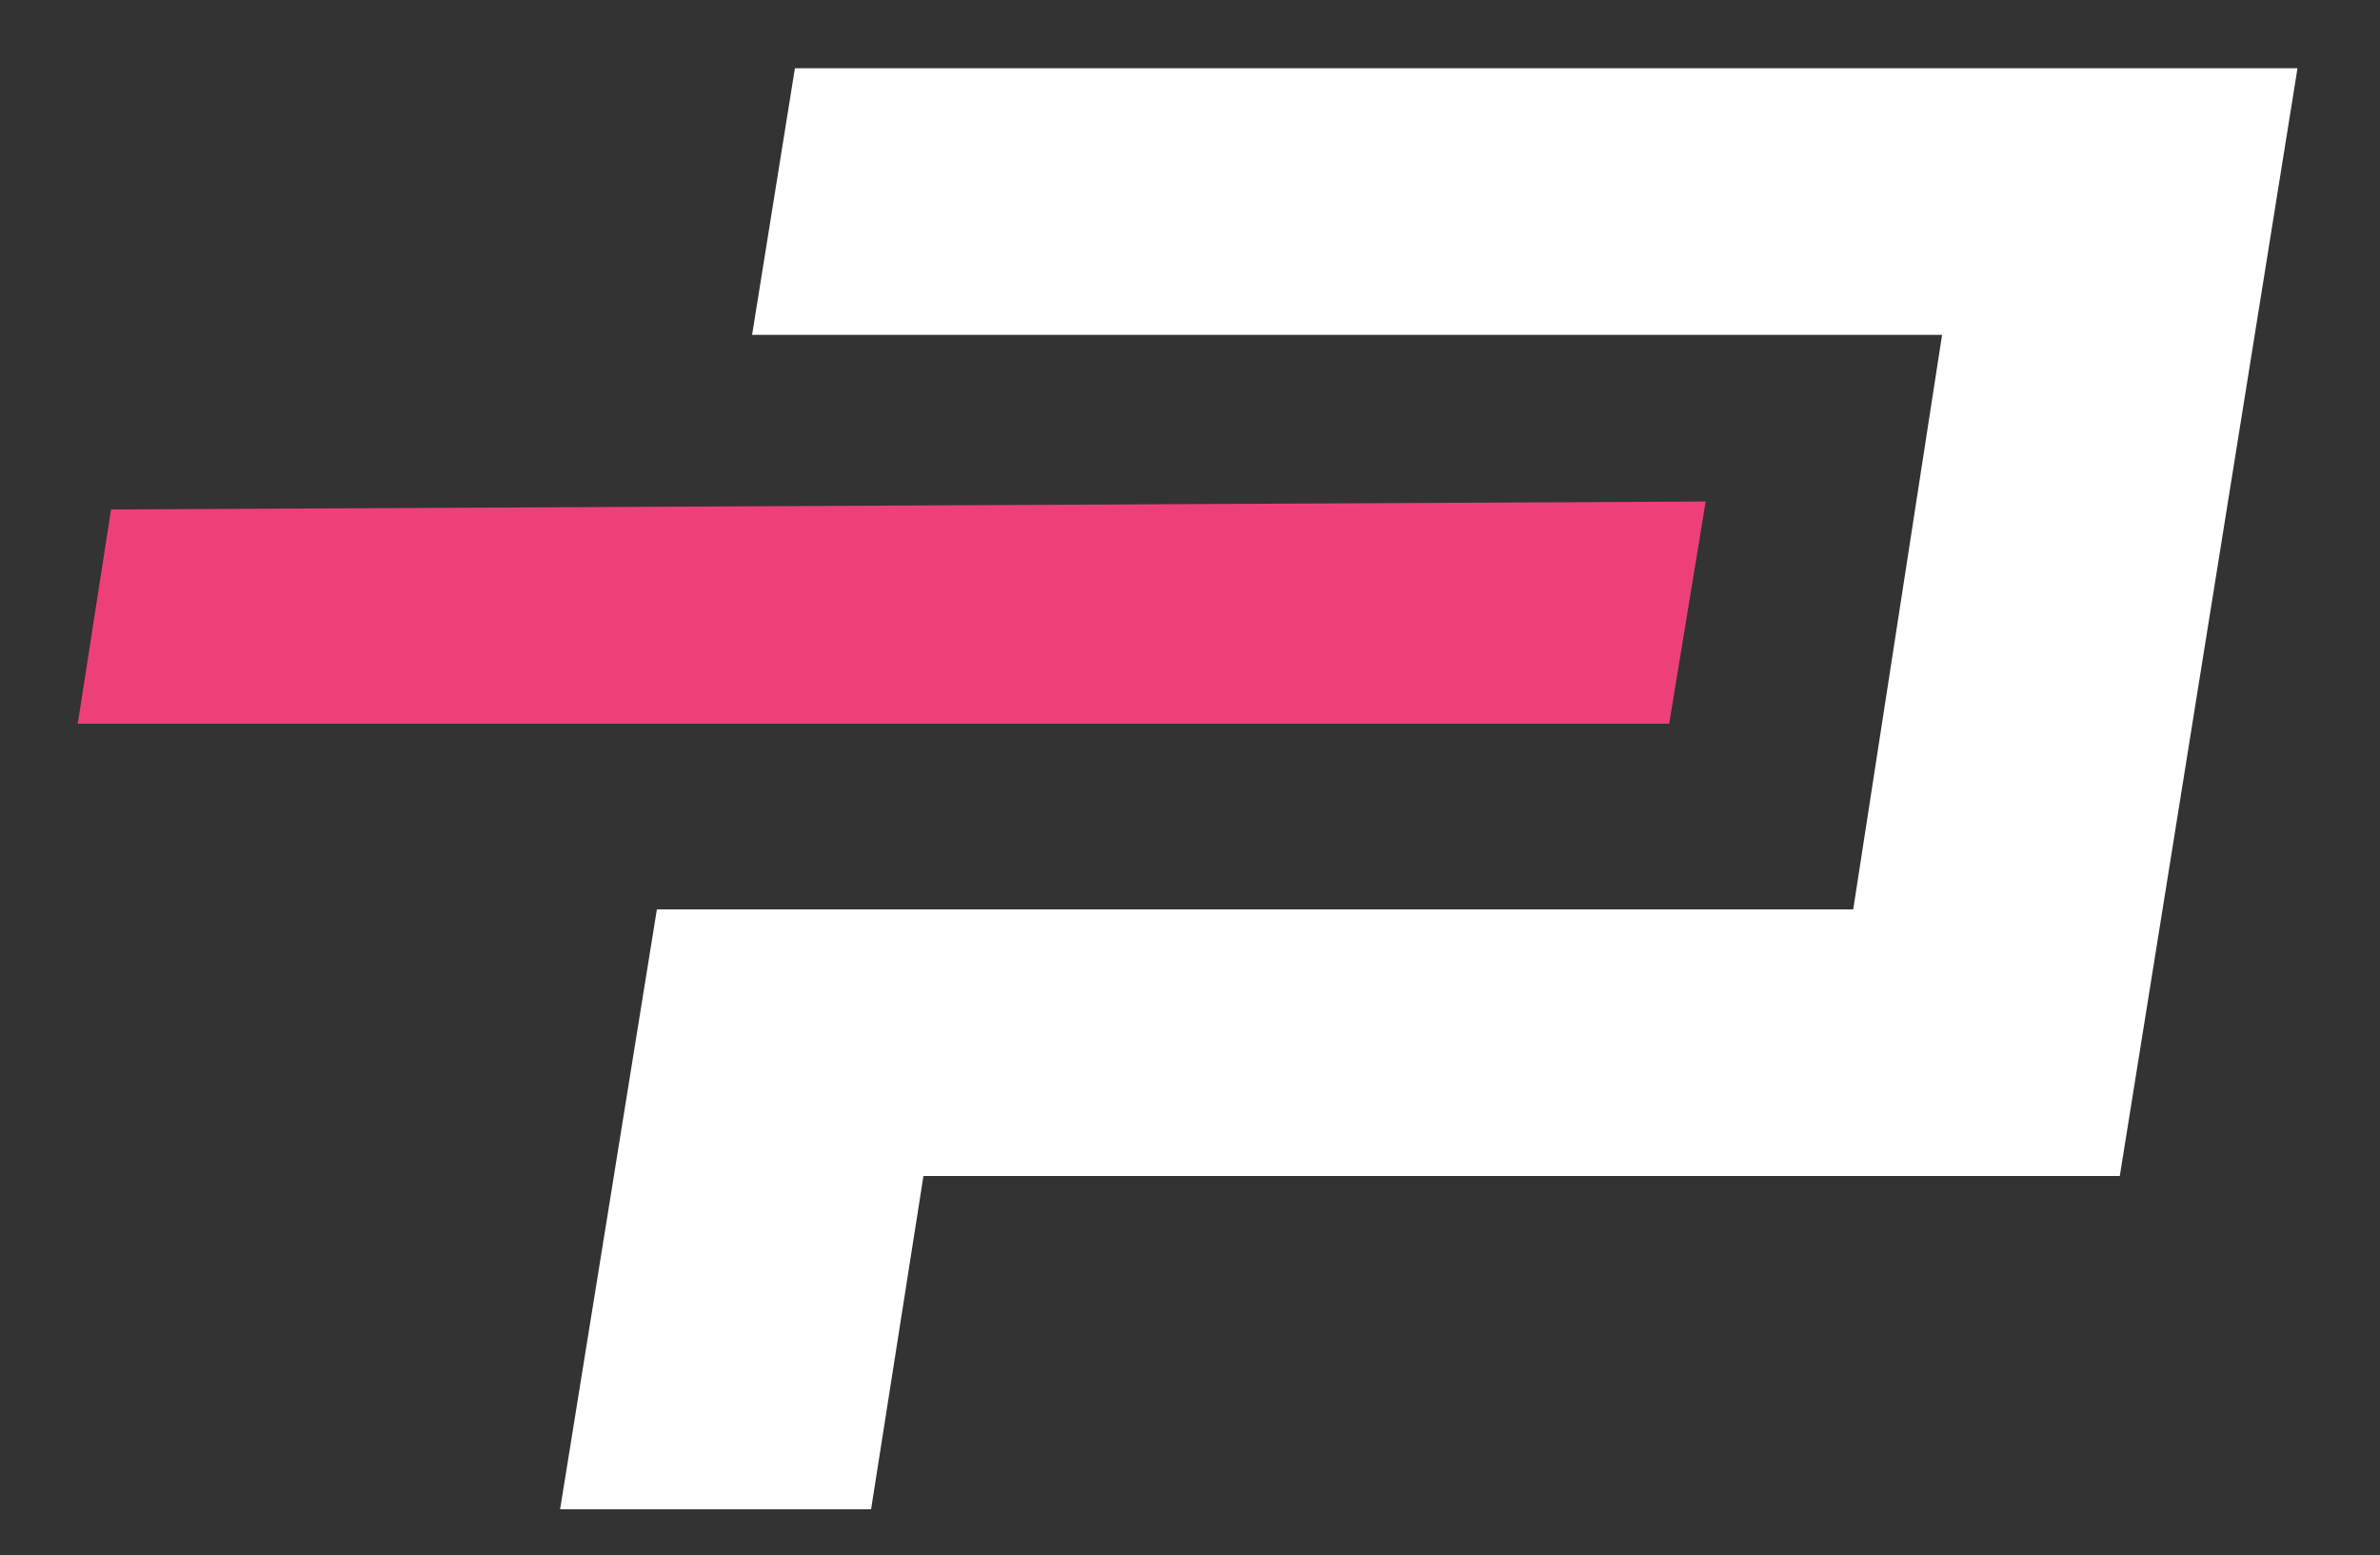 <?xml version="1.0" encoding="UTF-8"?>
<svg xmlns="http://www.w3.org/2000/svg" version="1.1" viewBox="0 0 150 98">
  <rect x="0" y="0" width="150" height="98" fill="#333333" stroke="none"/>
  <!-- Generator: Adobe Illustrator 28.7.1, SVG Export Plug-In . SVG Version: 1.2.0 Build 142)  -->
  <g>
    <g id="Layer_1">
      <g>
        <polygon points="54.9 95.1 35.3 95.1 41.4 57.3 116.8 57.3 122.4 21.1 47.4 21.1 50.1 4.3 144.8 4.3 133.6 74.1 58.2 74.1 54.9 95.1" fill="#fff"/>
        <polygon points="7 32.1 4.9 45.6 105.2 45.6 107.5 31.6 7 32.1" fill="#ee4078"/>
      </g>
    </g>
  </g>
</svg>